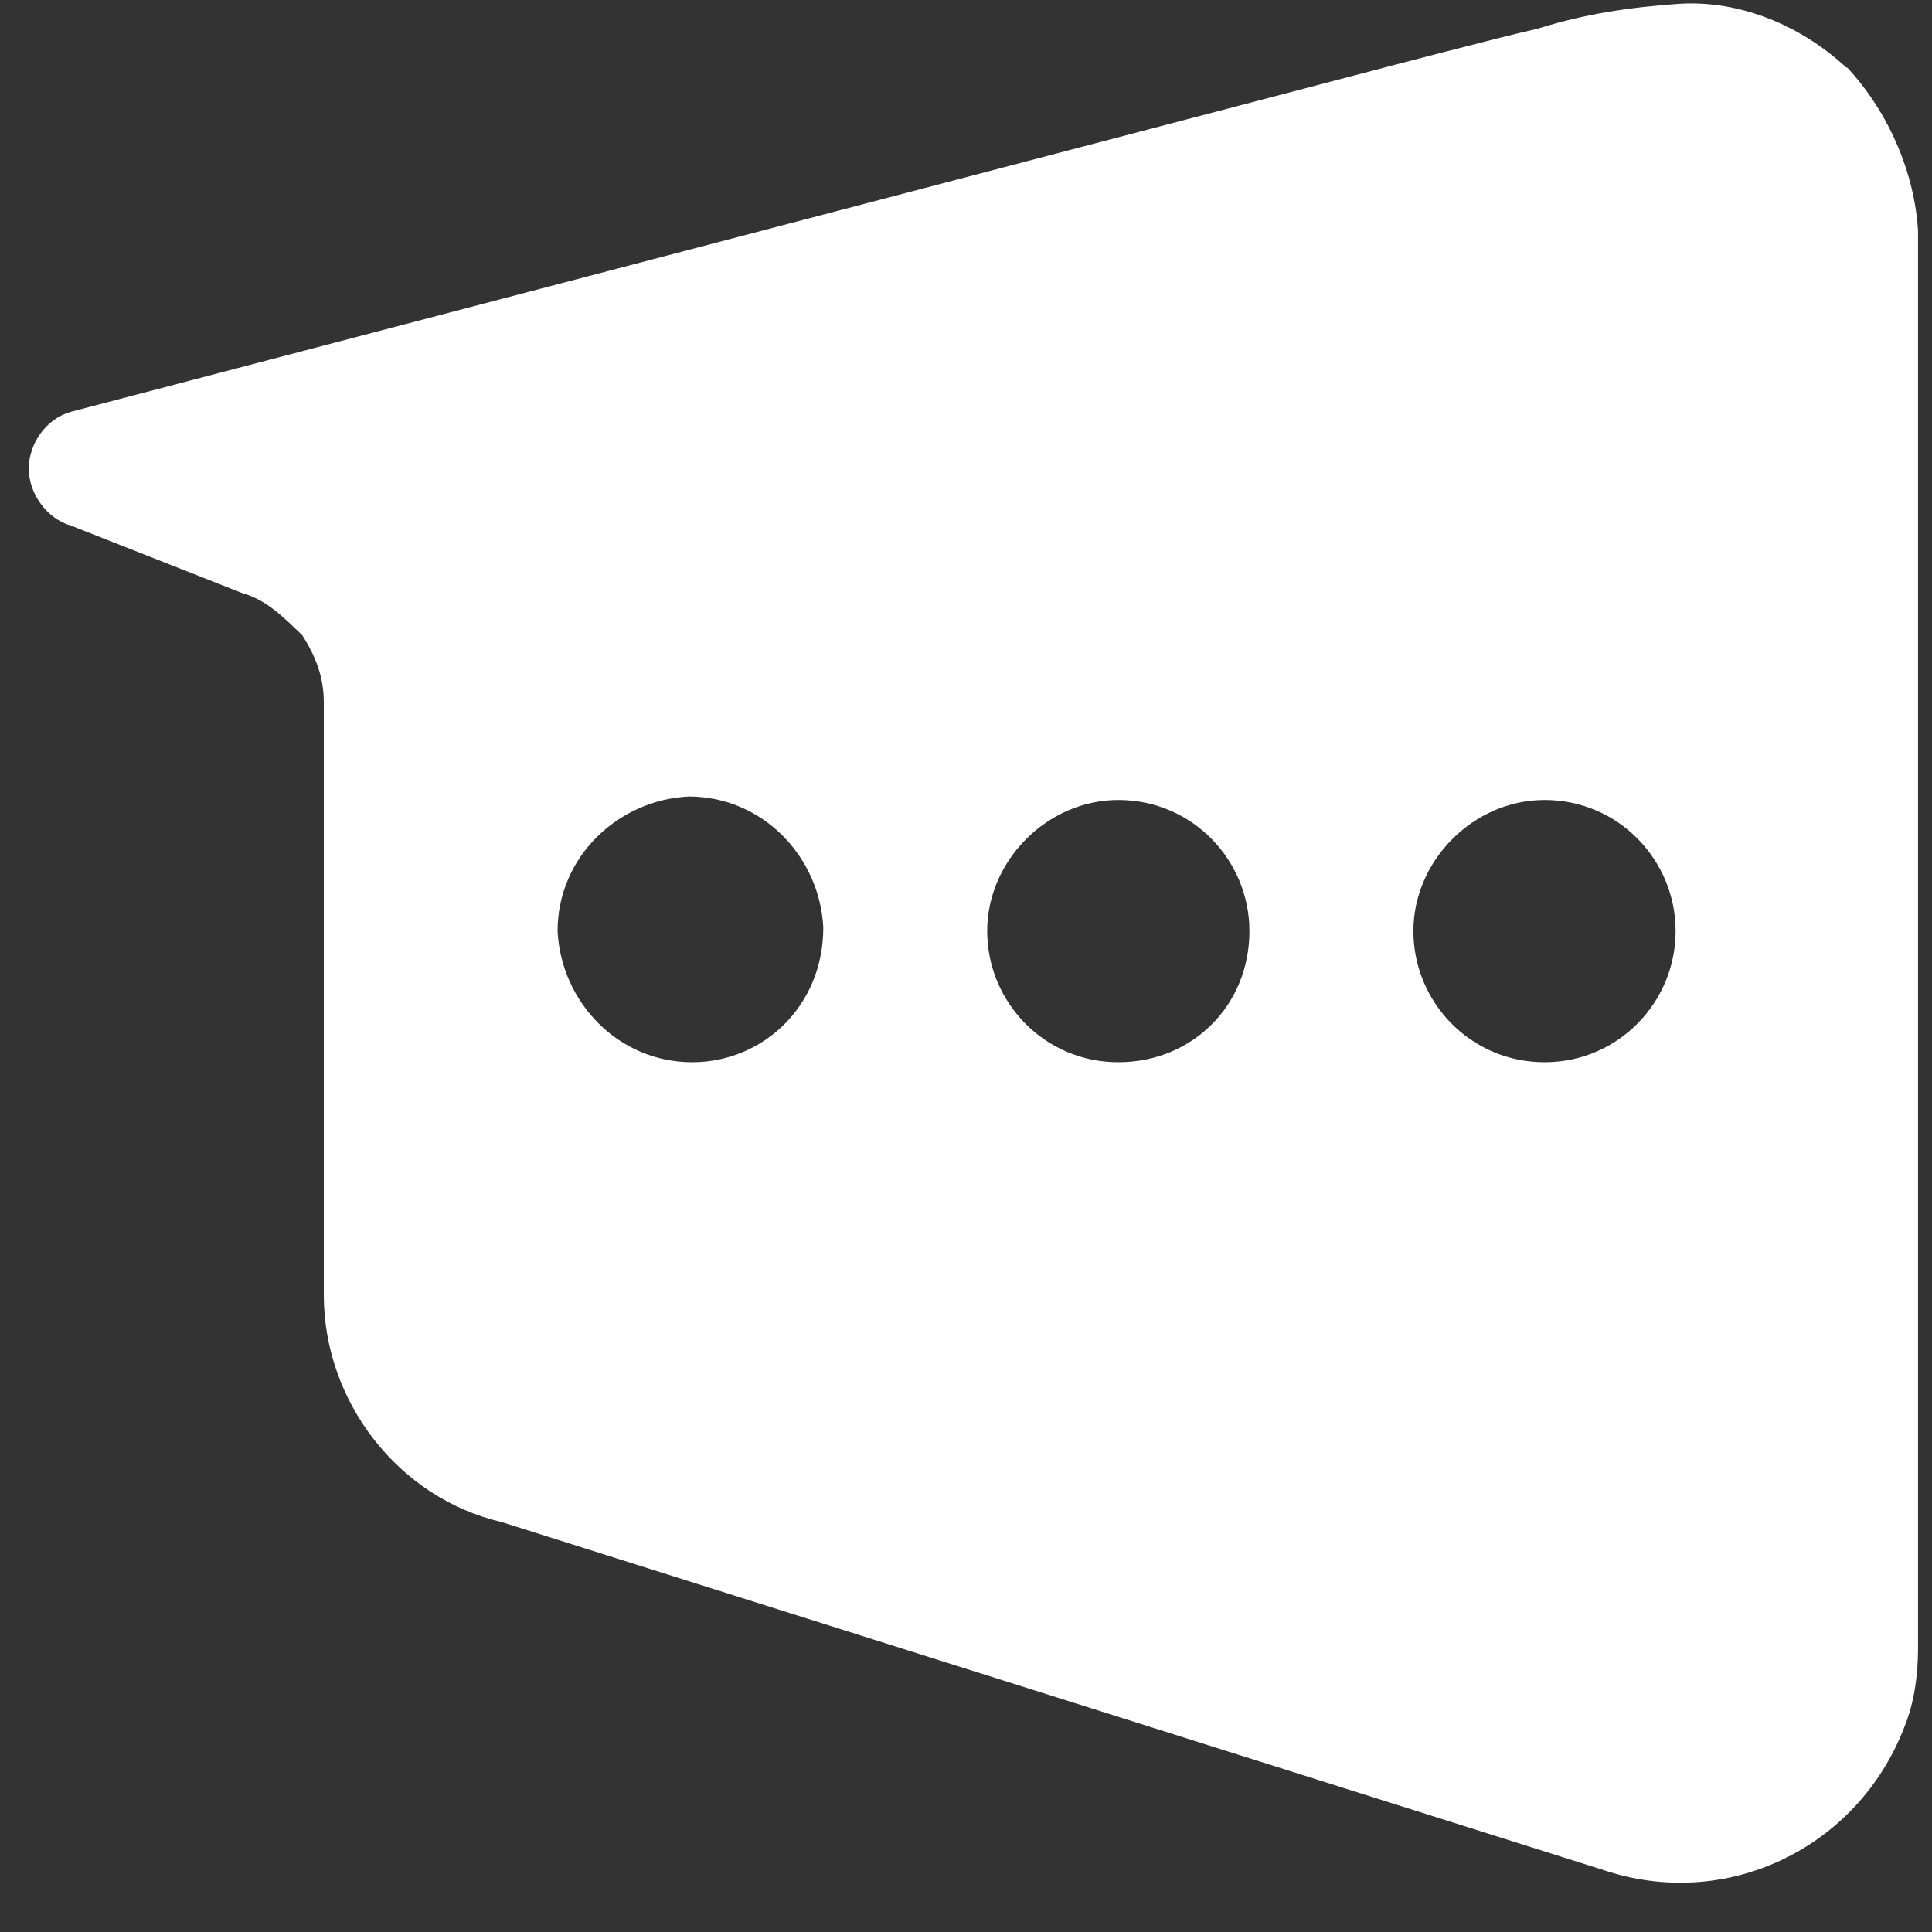 <svg width="30" height="30" viewBox="0 0 30 30" fill="none" xmlns="http://www.w3.org/2000/svg">
<rect x="0" y="0" width="30" height="30" fill="#333333" stroke="none"/>
<path d="M28.671 1.049C27.961 0.393 27.023 0.004 26.086 0.058C25.309 0.111 24.599 0.218 23.875 0.446C23.38 0.553 21.29 1.103 21.29 1.103L1.103 6.394C0.715 6.501 0.447 6.889 0.447 7.278C0.447 7.666 0.728 8.055 1.103 8.162L3.755 9.207C4.144 9.314 4.412 9.595 4.693 9.863C4.907 10.198 5.028 10.52 5.028 10.908V20.111C5.028 21.758 6.18 23.259 7.788 23.634L24.88 29.032C26.809 29.689 28.845 28.697 29.569 26.822C29.729 26.433 29.783 25.991 29.783 25.603V3.581C29.729 2.697 29.341 1.759 28.684 1.049H28.671ZM10.748 16.494C9.596 16.494 8.712 15.556 8.658 14.458C8.658 13.306 9.596 12.422 10.694 12.368C11.846 12.368 12.73 13.306 12.784 14.404C12.784 15.623 11.846 16.494 10.748 16.494ZM17.365 16.494C16.213 16.494 15.329 15.556 15.329 14.458C15.329 13.359 16.267 12.422 17.365 12.422C18.517 12.422 19.401 13.359 19.401 14.458C19.401 15.61 18.517 16.494 17.365 16.494ZM23.983 16.494C22.831 16.494 21.947 15.556 21.947 14.458C21.947 13.359 22.884 12.422 23.983 12.422C25.135 12.422 26.019 13.359 26.019 14.458C26.019 15.556 25.135 16.494 23.983 16.494Z" fill="#ffffff"/>
</svg>
